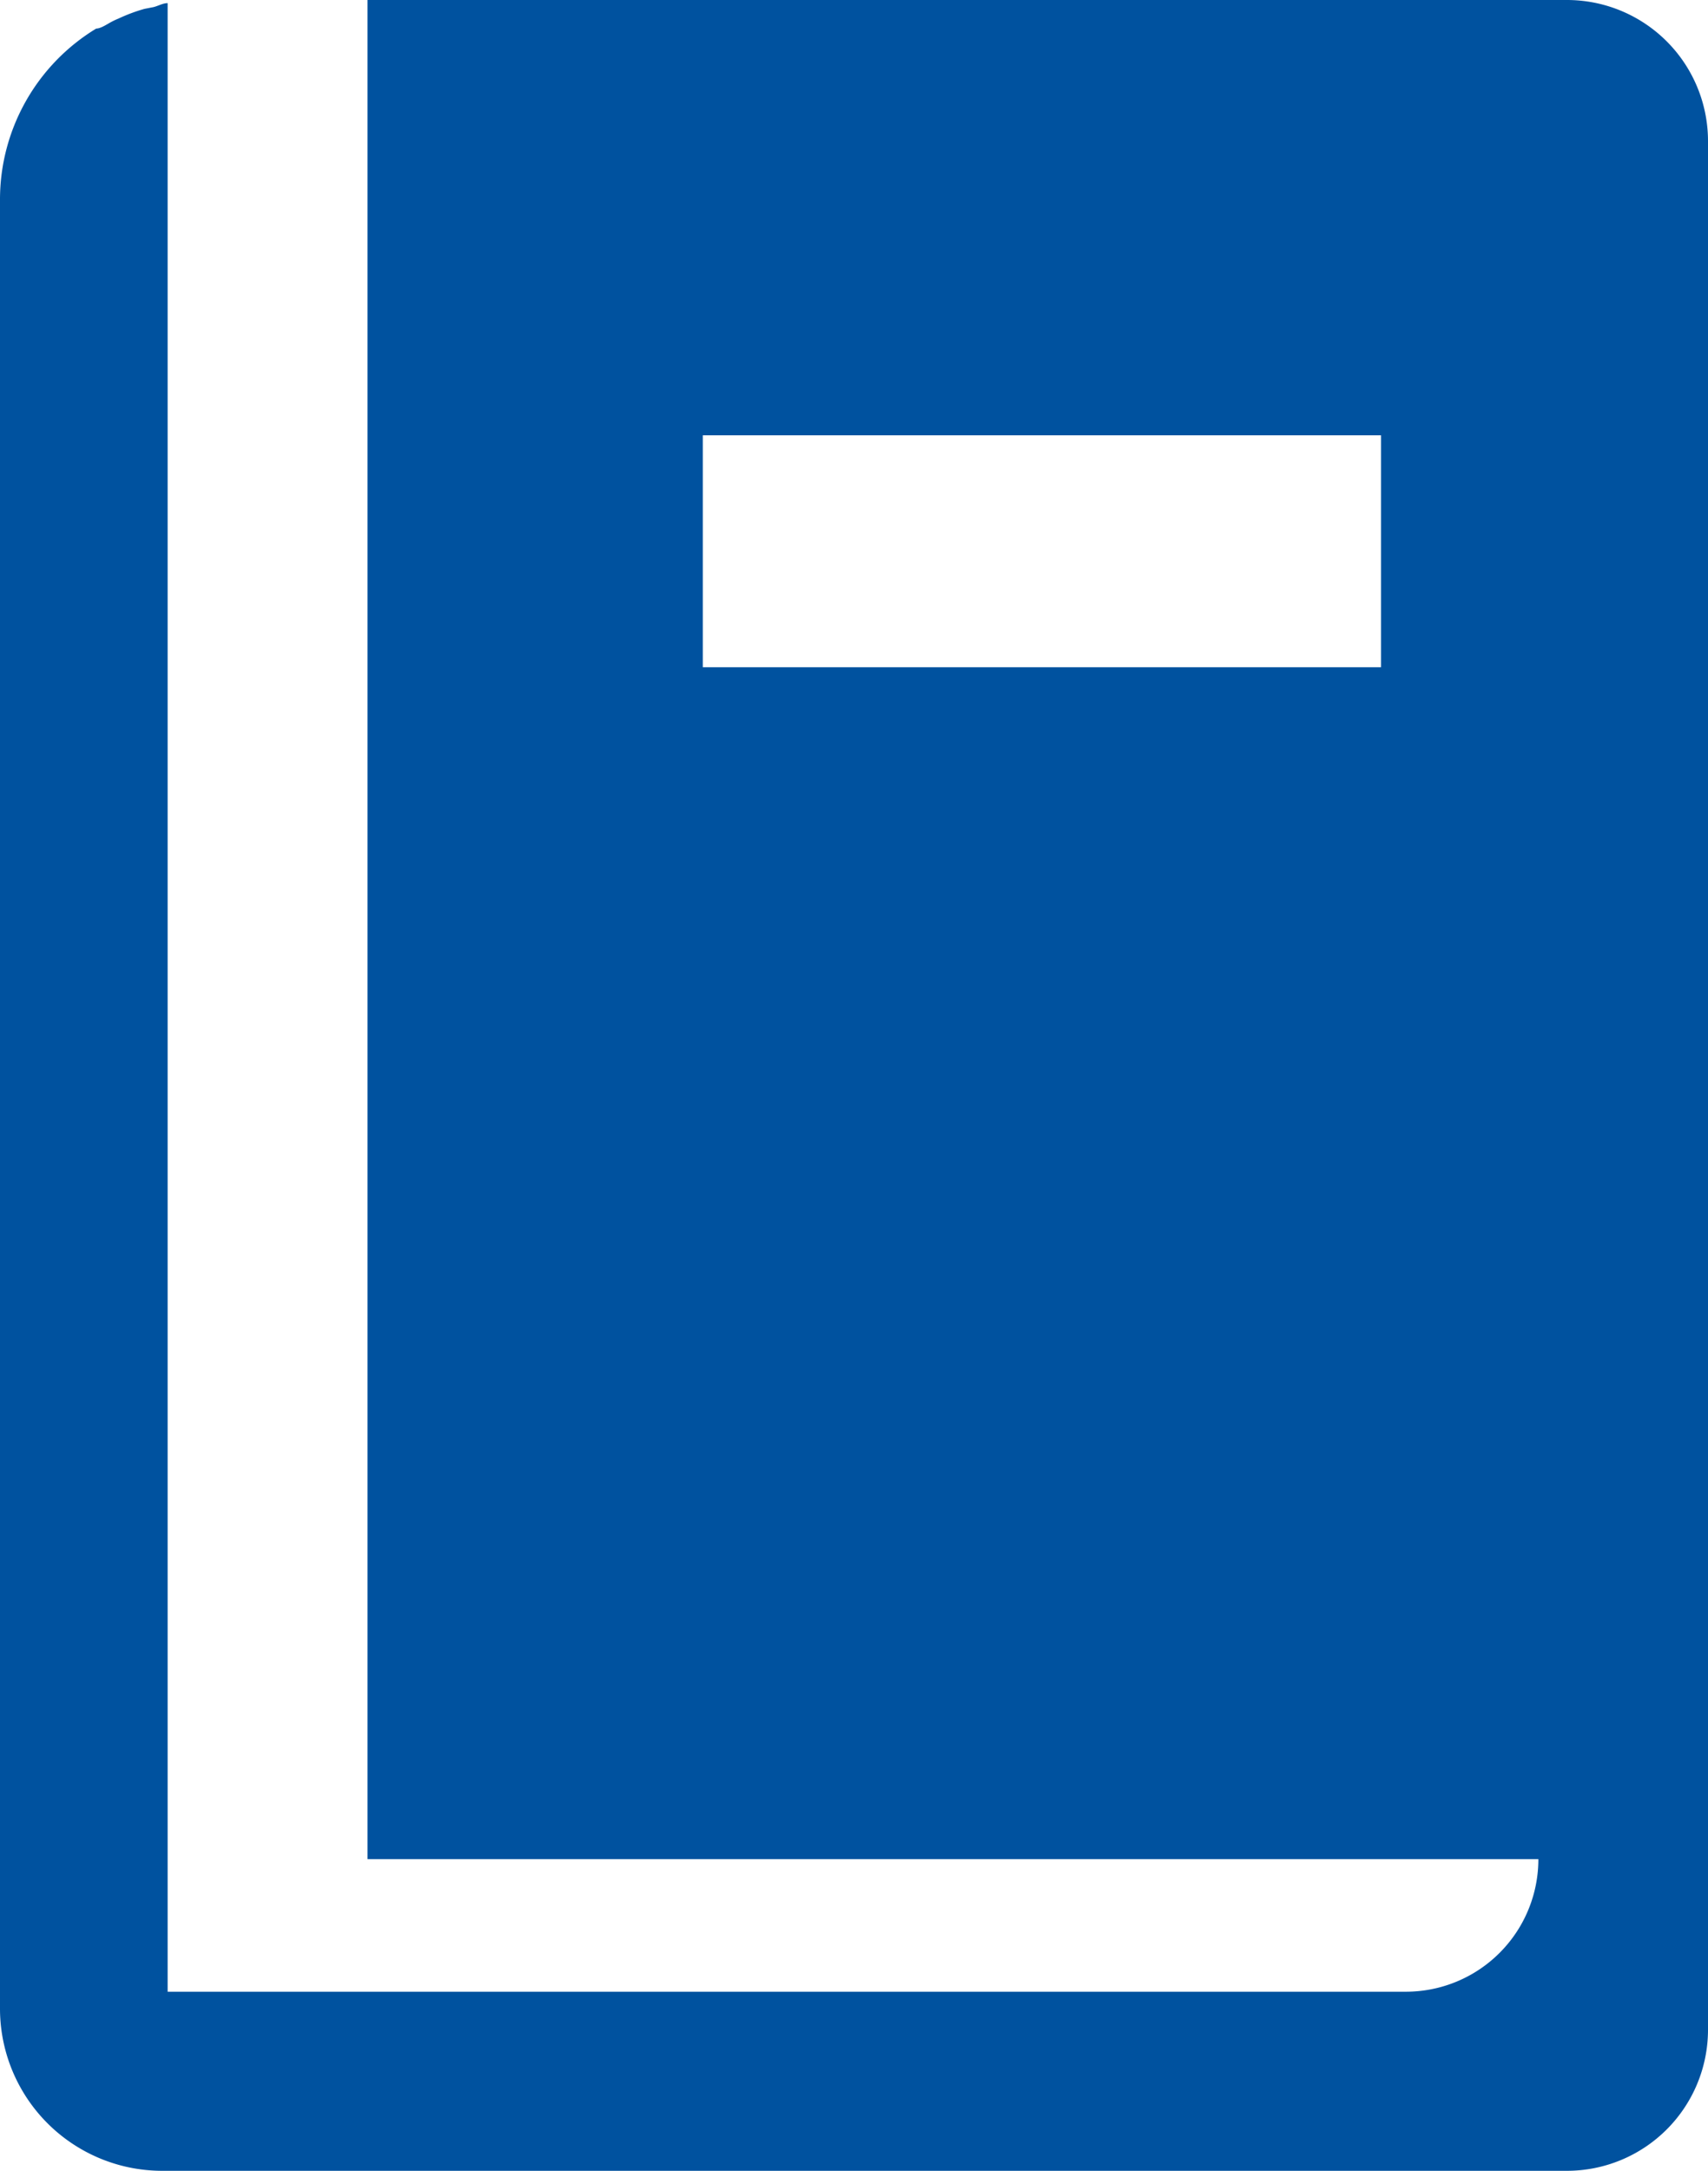 <svg xmlns="http://www.w3.org/2000/svg" width="59.81" height="76" viewBox="0 0 59.81 76"><defs><style>.cls-1{fill:#00529f;}</style></defs><g id="レイヤー_2" data-name="レイヤー 2"><g id="コンテンツ"><path class="cls-1" d="M54.87,0h-42V65.09h41a4.64,4.64,0,0,1-4.65,4.64H5.87V65.09h0V.11h0v0c-.17,0-.33.1-.5.14L5.06.31a5.85,5.85,0,0,0-.91.34C4,.71,3.89.77,3.77.84S3.49,1,3.37,1A7,7,0,0,0,0,7V7.4c0,.22,0,.46,0,.69V70.32A5.68,5.68,0,0,0,5.68,76H54.87a4.94,4.94,0,0,0,4.94-4.92V4.94A4.94,4.94,0,0,0,54.87,0ZM48.36,15.24v8.12H24.61V15.24H48.36Z"/></g></g></svg>